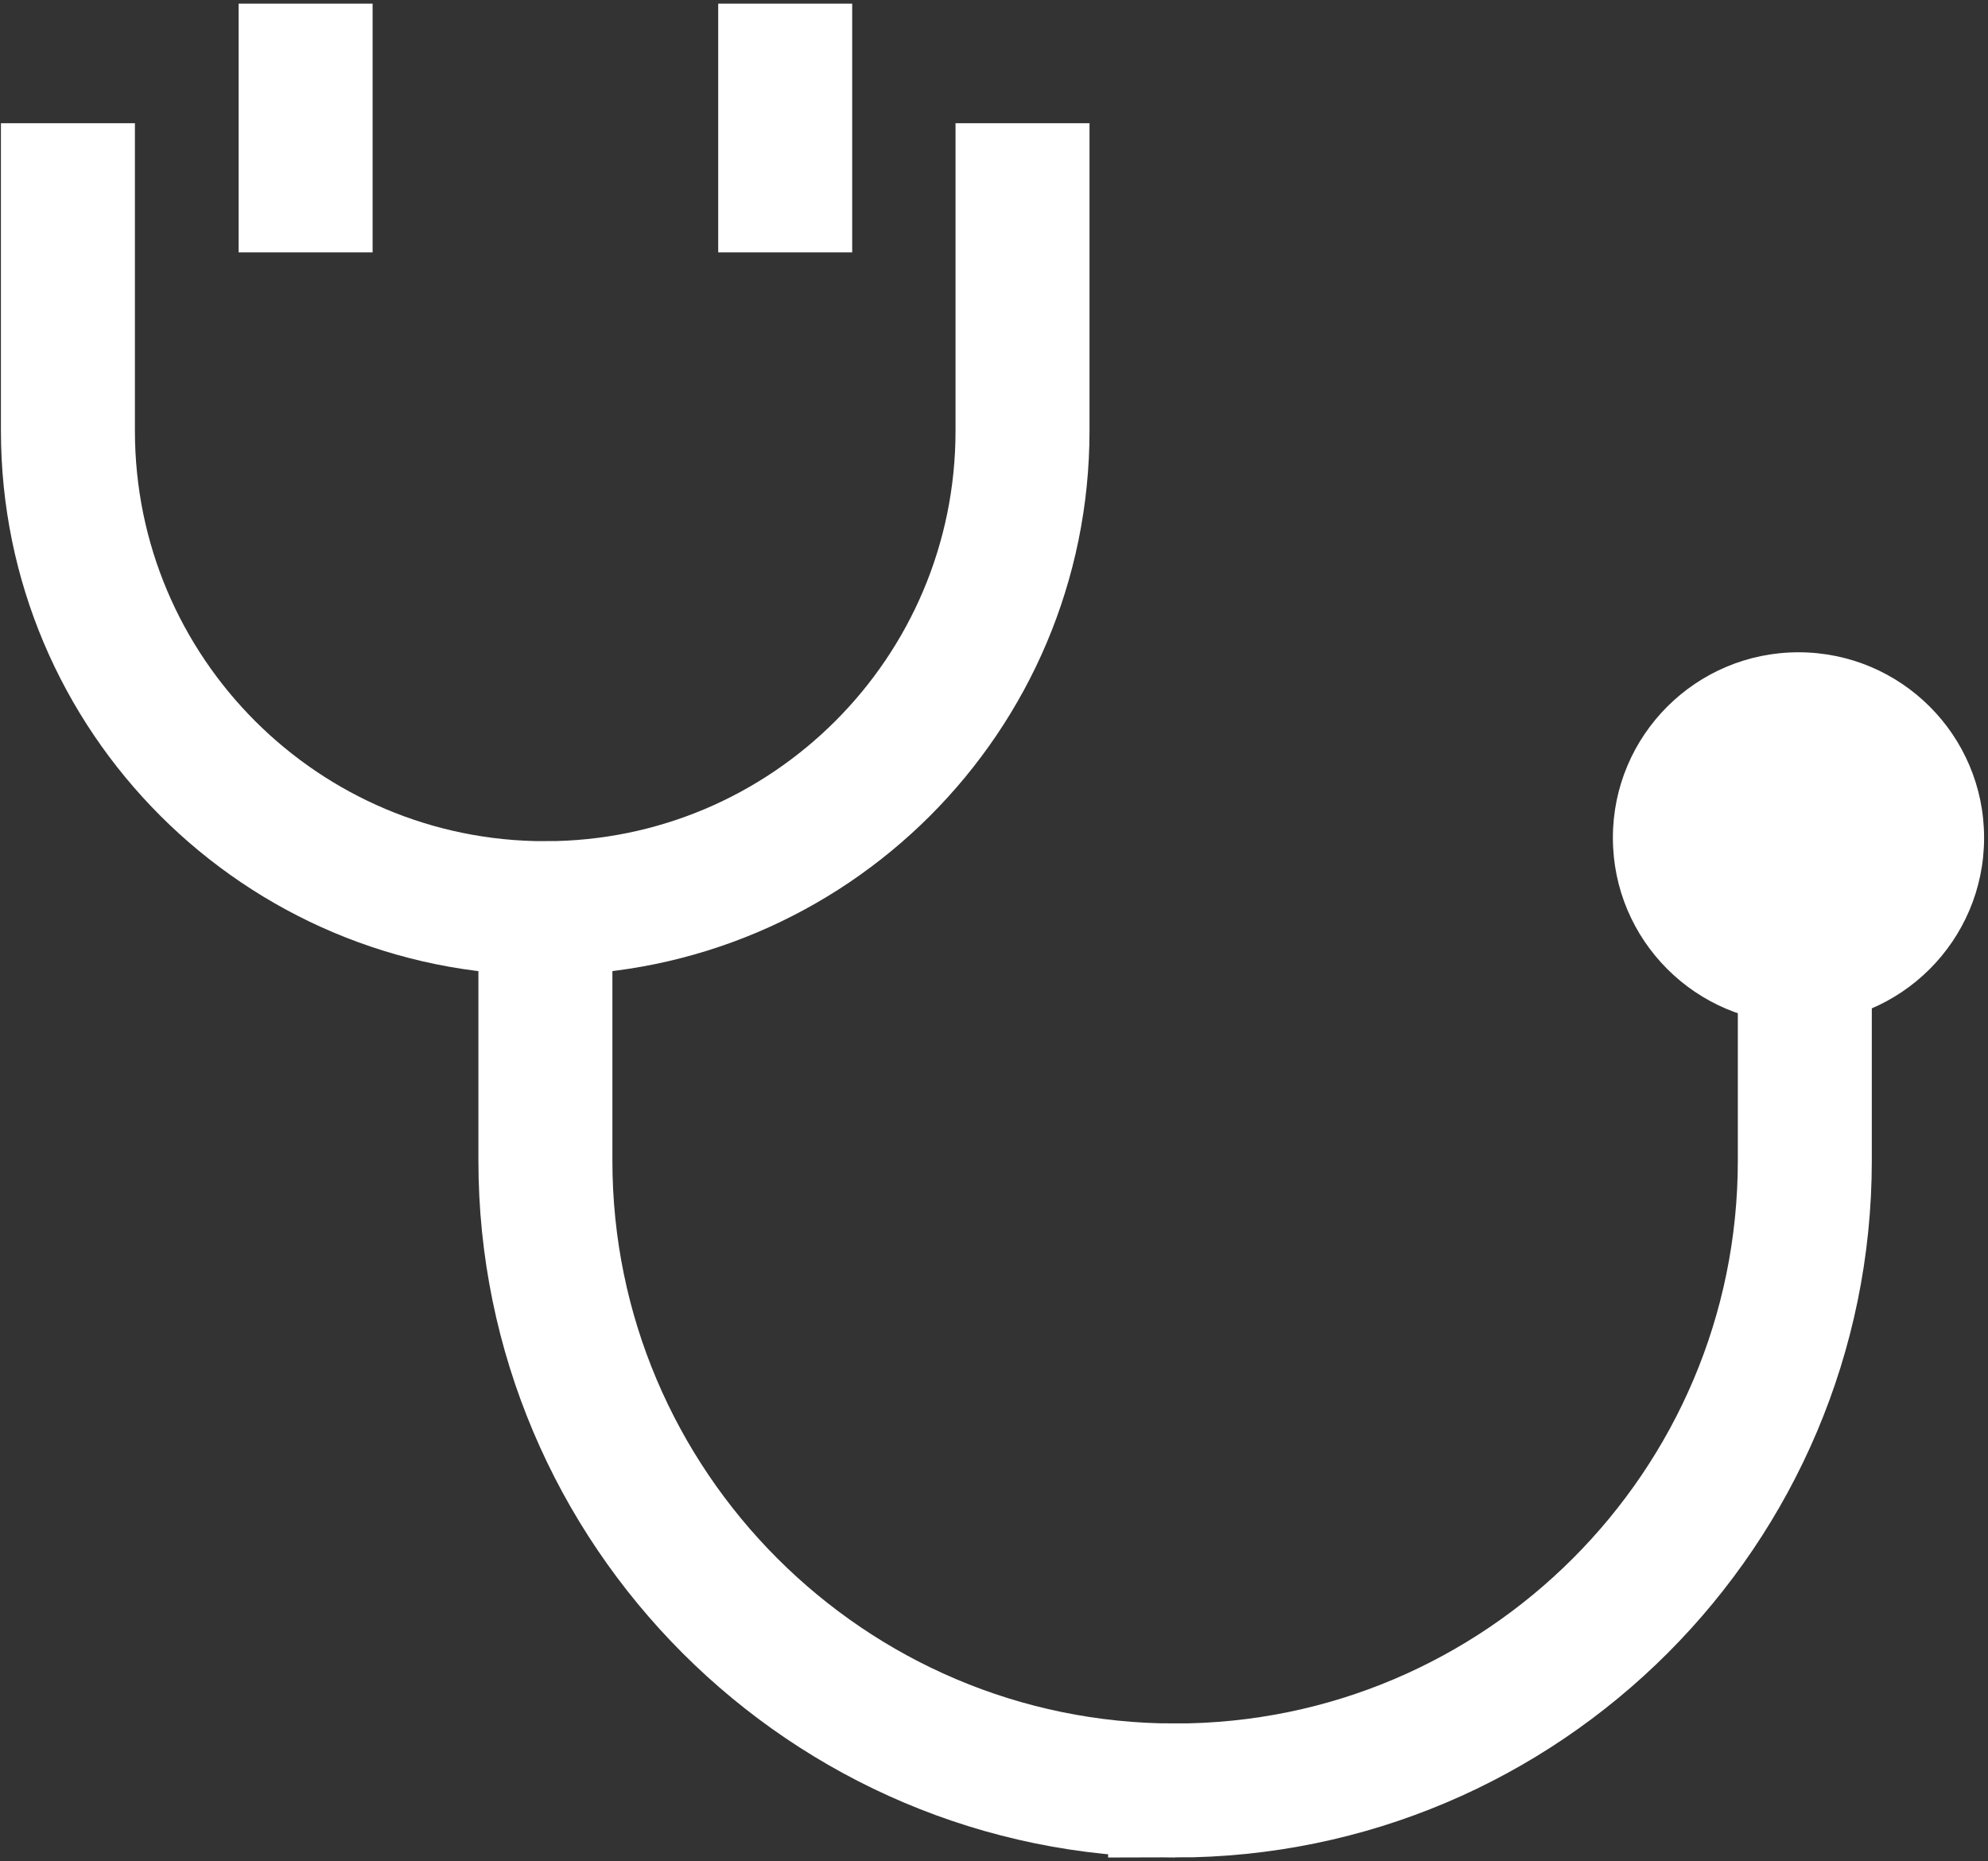 <?xml version="1.0" encoding="UTF-8"?>
<svg id="Ebene_1" data-name="Ebene 1" xmlns="http://www.w3.org/2000/svg" xmlns:xlink="http://www.w3.org/1999/xlink" viewBox="0 0 1068.31 1000">
  <rect x="0" y="0" width="1068.31" height="1000" fill="#333333" stroke="none"/>
  <defs>
    <style>
      .cls-1, .cls-2, .cls-3, .cls-4, .cls-5, .cls-6 {
        fill: none;
      }

      .cls-2 {
        clip-path: url(#clippath-3);
      }

      .cls-3 {
        clip-path: url(#clippath-2);
      }

      .cls-4 {
        clip-path: url(#clippath-1);
      }

      .cls-7 {
        fill: white;
      }

      .cls-5 {
        stroke: white;
        stroke-width: 72px;
      }

      .cls-6 {
        clip-path: url(#clippath);
      }
    </style>
    <clipPath id="clippath">
      <rect class="cls-1" y="1.98" width="1068.31" height="999.32"/>
    </clipPath>
    <clipPath id="clippath-1">
      <rect class="cls-1" x="92.93" y="488.34" width="1360.92" height="732.87"/>
    </clipPath>
    <clipPath id="clippath-2">
      <rect class="cls-1" x="-320.92" y="66.21" width="1228.02" height="696.22"/>
    </clipPath>
    <clipPath id="clippath-3">
      <rect class="cls-1" x="-290.82" y="66.27" width="1744.74" height="1154.94"/>
    </clipPath>
  </defs>
  <g class="cls-6">
    <g>
      <g class="cls-4">
        <path class="cls-5" d="m631.48,962.06c-186.61,0-338.39-151.79-338.39-338.39V108.85c0-186.54,151.79-338.39,338.39-338.39S969.87-77.69,969.87,108.85v514.82c0,186.61-151.79,338.39-338.39,338.39Z"/>
      </g>
      <g class="cls-3">
        <path class="cls-5" d="m292.99,487.99c-141.67,0-256.49-114.82-256.49-256.49V-318.26c0-141.61,114.82-256.43,256.49-256.43s256.49,114.82,256.49,256.43V231.5c0,141.67-114.82,256.49-256.49,256.49Z"/>
      </g>
      <g class="cls-2">
        <path class="cls-7" d="m966.47,549.9c55.05,0,99.74-44.63,99.74-99.74s-44.69-99.68-99.74-99.68-99.74,44.63-99.74,99.68,44.69,99.74,99.74,99.74"/>
      </g>
      <line class="cls-5" x1="164.23" y1="-3.06" x2="164.23" y2="135.6"/>
      <line class="cls-5" x1="421.95" y1="-3.06" x2="421.95" y2="135.6"/>
    </g>
  </g>
</svg>
